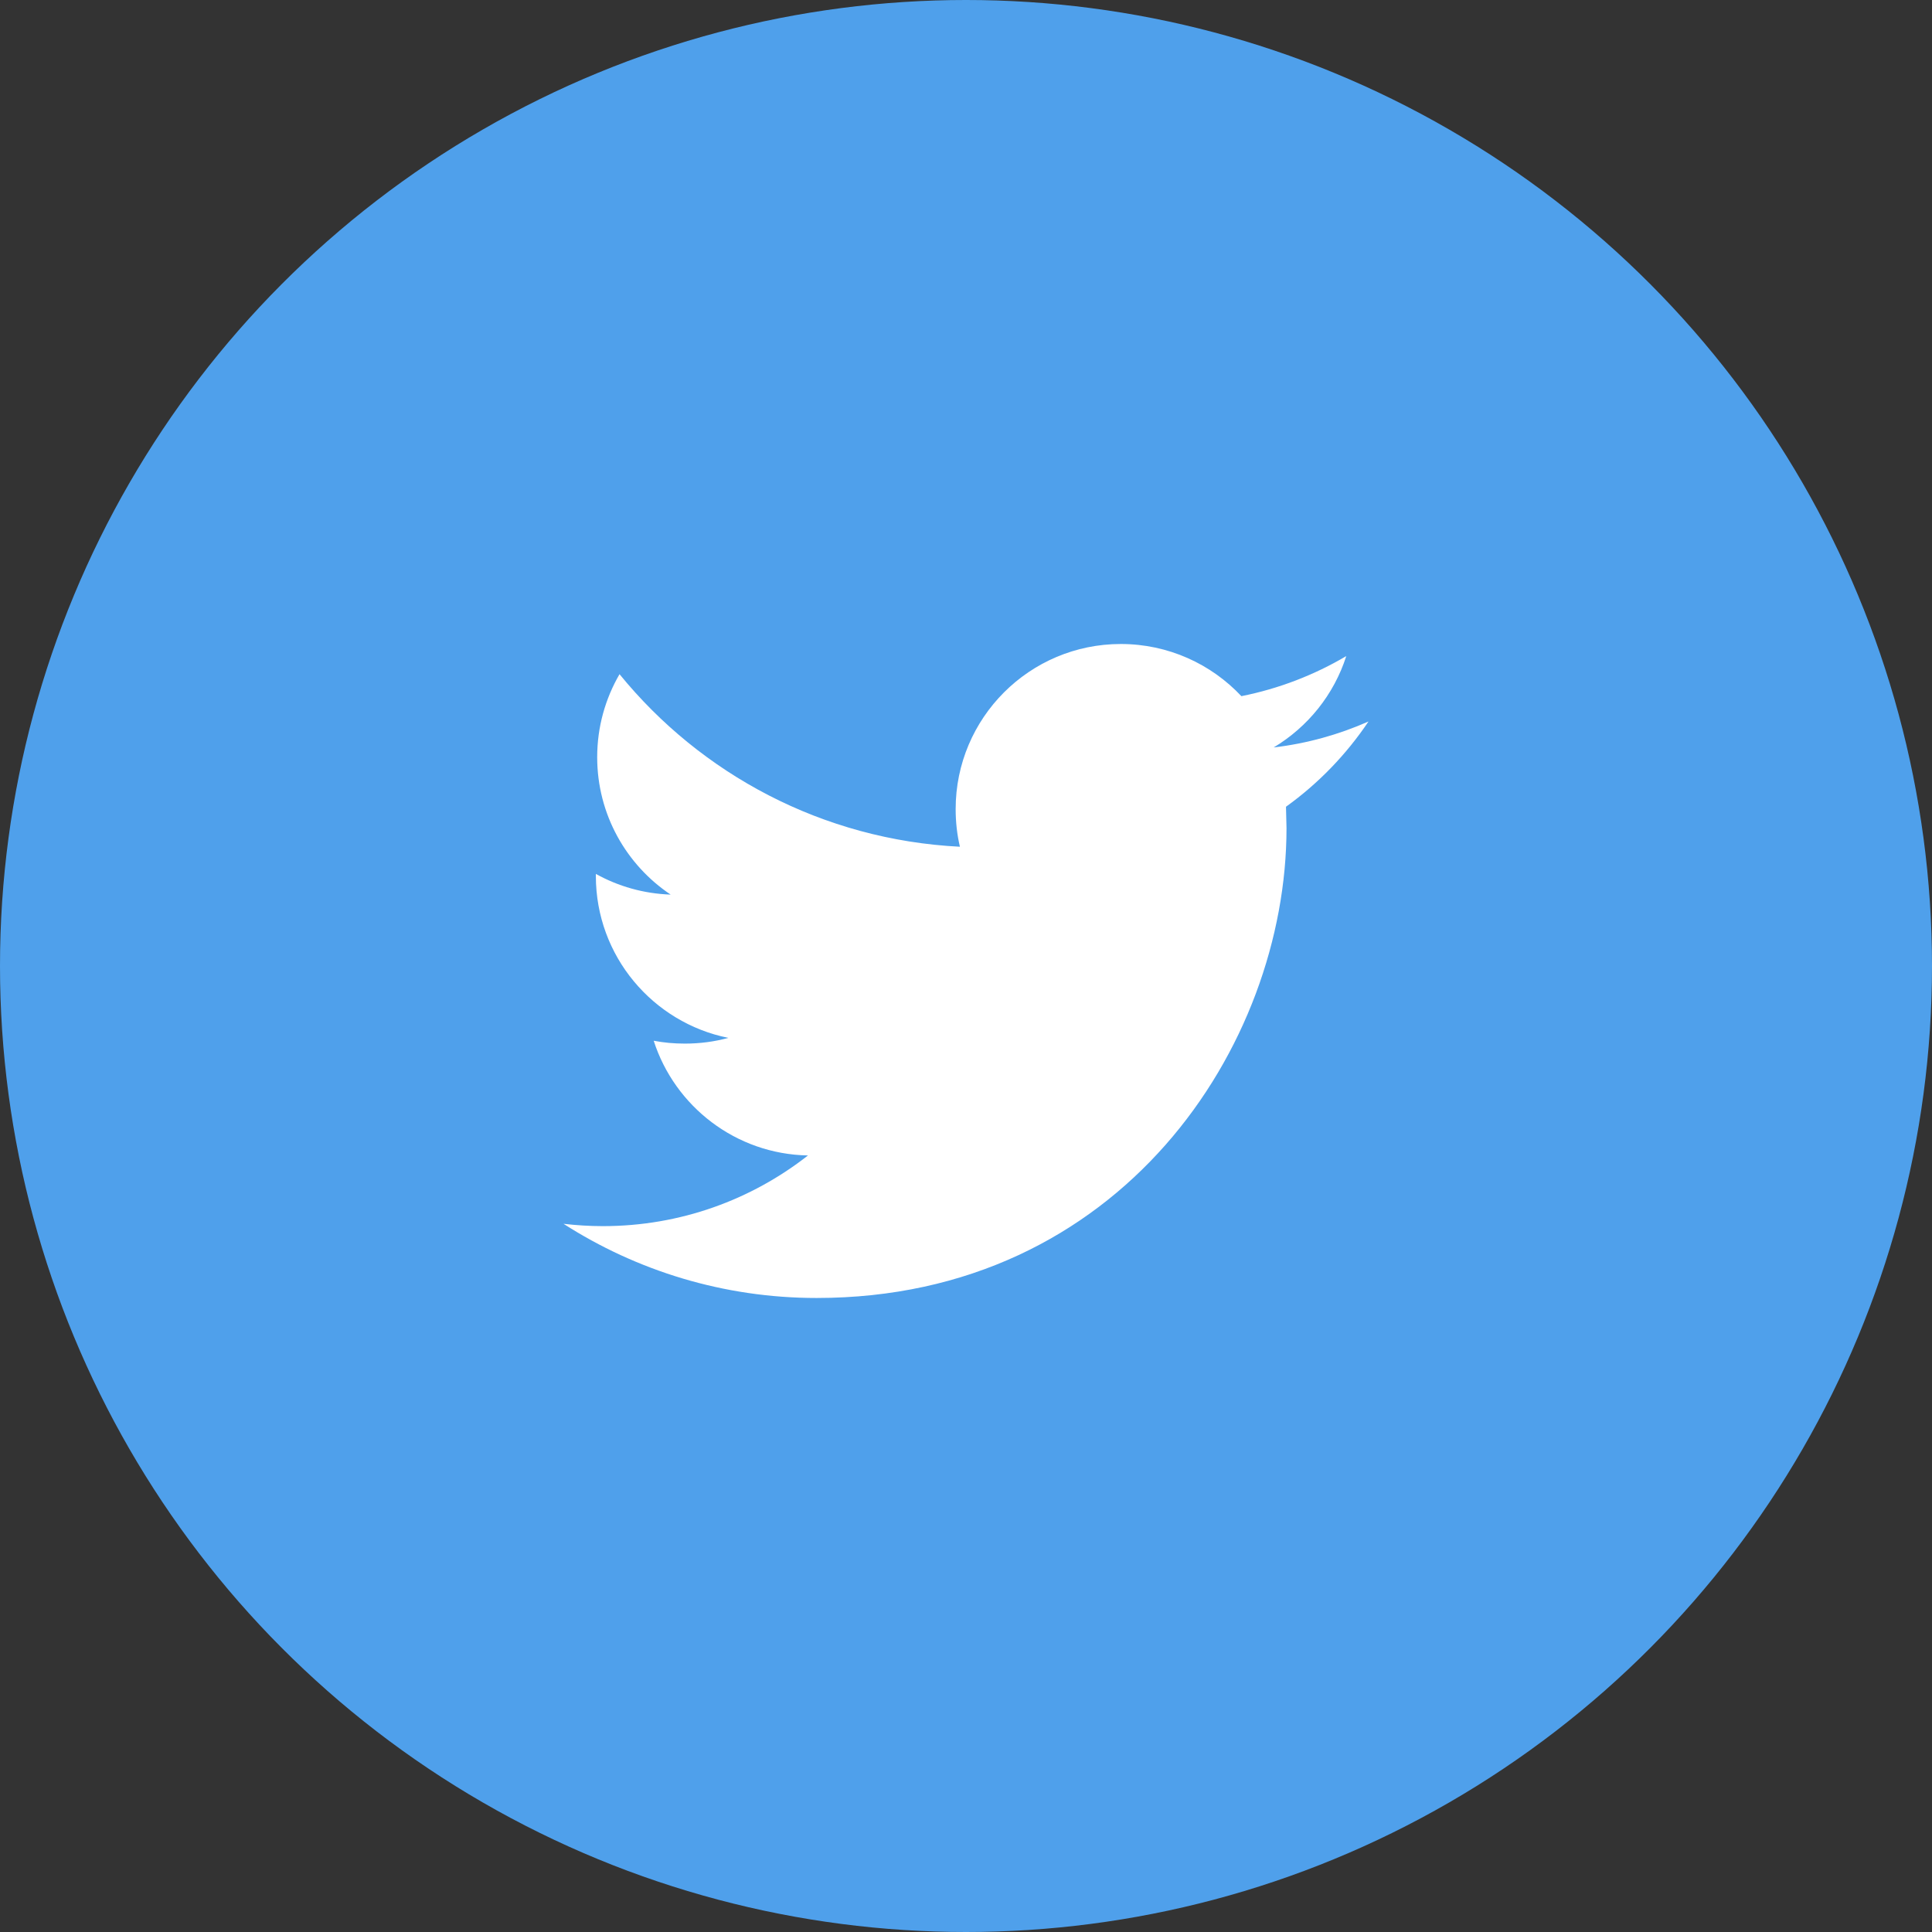 <svg width="48" height="48" viewBox="0 0 48 48" fill="none" xmlns="http://www.w3.org/2000/svg">
<rect x="0" y="0" width="48" height="48" fill="#333333" stroke="none"/>
<circle cx="24" cy="24" r="24" fill="#4FA0EB"/>
<path d="M31.95 20.043L31.963 20.574C31.963 25.999 27.836 32.248 20.289 32.248C17.973 32.248 15.816 31.569 14 30.405C14.321 30.442 14.648 30.463 14.979 30.463C16.902 30.463 18.67 29.807 20.074 28.707C18.279 28.674 16.764 27.486 16.241 25.857C16.494 25.905 16.748 25.928 17.014 25.928C17.389 25.928 17.752 25.88 18.095 25.786C16.218 25.407 14.804 23.751 14.804 21.764V21.712C15.358 22.02 15.989 22.203 16.662 22.226C15.562 21.491 14.837 20.235 14.837 18.812C14.837 18.06 15.04 17.356 15.392 16.75C17.414 19.233 20.439 20.866 23.849 21.037C23.778 20.737 23.743 20.422 23.743 20.102C23.743 17.837 25.58 16 27.846 16C29.026 16 30.092 16.498 30.842 17.296C31.775 17.11 32.654 16.769 33.448 16.3C33.142 17.258 32.492 18.062 31.644 18.57C32.471 18.473 33.265 18.25 34 17.925C33.45 18.745 32.752 19.468 31.95 20.043Z" fill="white"/>
</svg>
